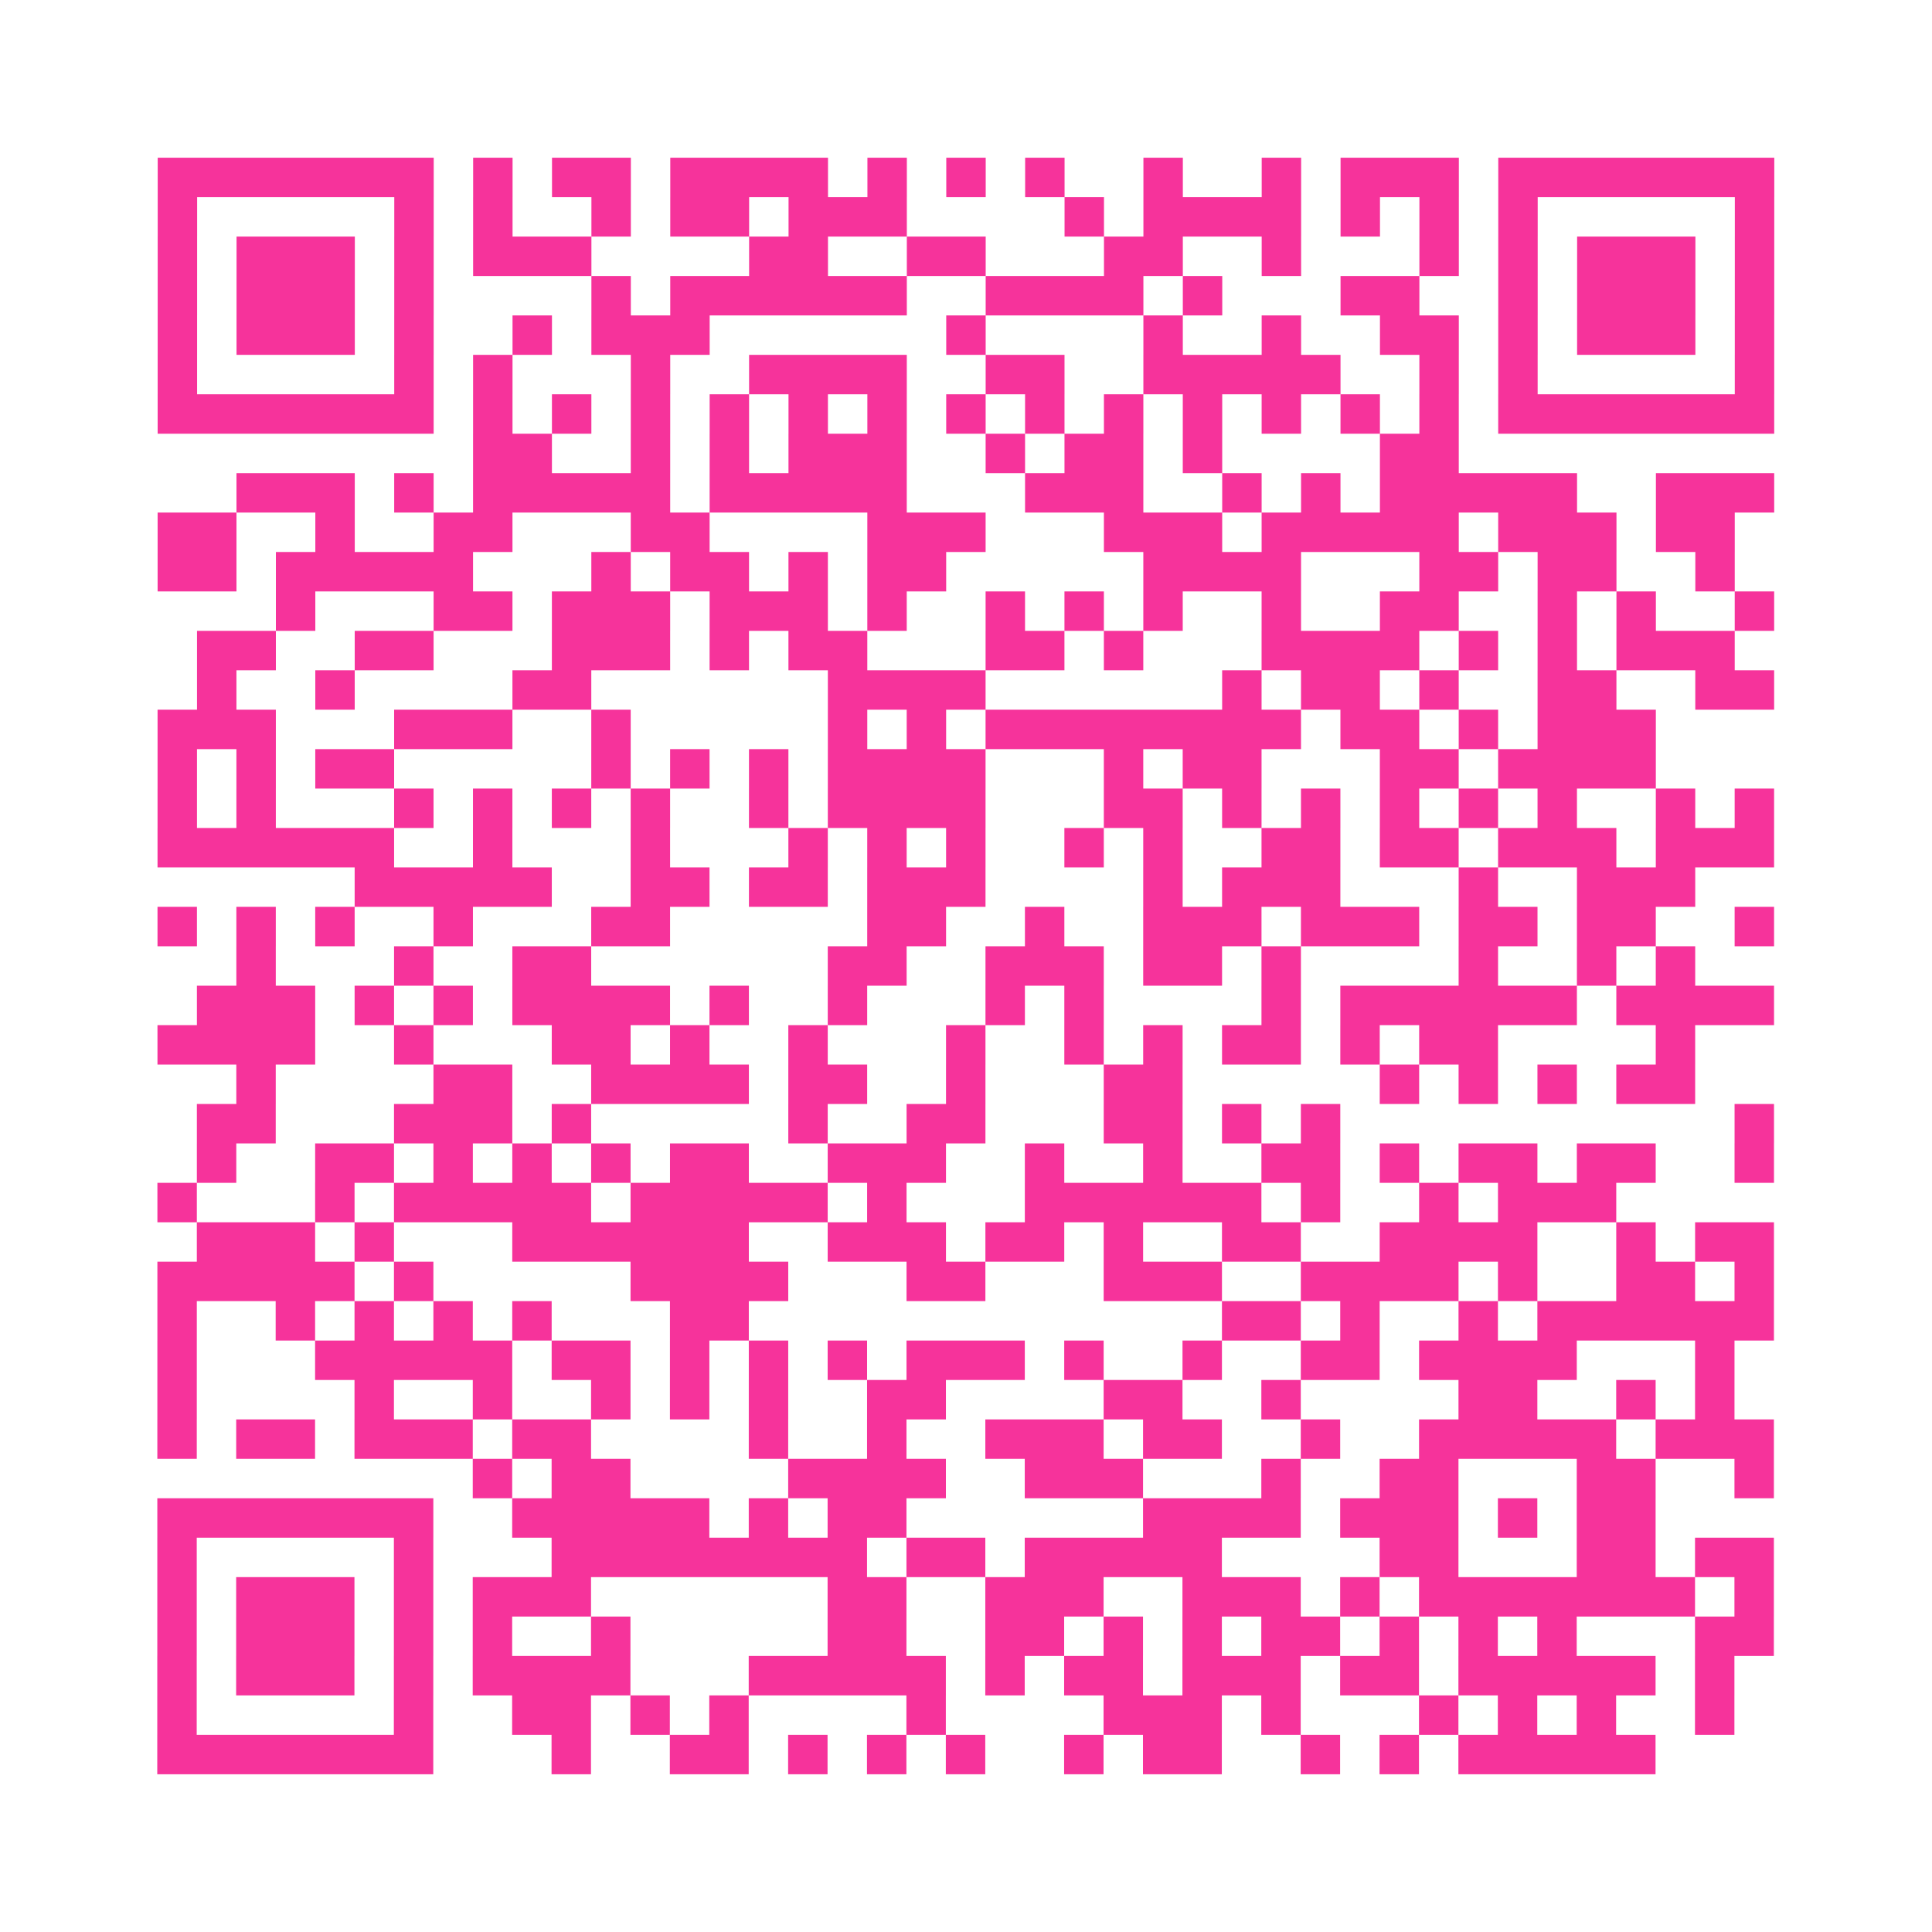 <?xml version="1.0" encoding="UTF-8"?>
<svg xmlns="http://www.w3.org/2000/svg" viewBox="0 0 49 49" class="pyqrcode"><path fill="transparent" d="M0 0h49v49h-49z"/><path stroke="#f6339b" class="pyqrline" d="M4 4.5h7m1 0h1m1 0h2m1 0h4m1 0h1m1 0h1m1 0h1m2 0h1m2 0h1m1 0h3m1 0h7m-41 1h1m5 0h1m1 0h1m2 0h1m1 0h2m1 0h3m4 0h1m1 0h4m1 0h1m1 0h1m1 0h1m5 0h1m-41 1h1m1 0h3m1 0h1m1 0h3m4 0h2m2 0h2m3 0h2m2 0h1m3 0h1m1 0h1m1 0h3m1 0h1m-41 1h1m1 0h3m1 0h1m4 0h1m1 0h6m2 0h4m1 0h1m3 0h2m2 0h1m1 0h3m1 0h1m-41 1h1m1 0h3m1 0h1m2 0h1m1 0h3m6 0h1m4 0h1m2 0h1m2 0h2m1 0h1m1 0h3m1 0h1m-41 1h1m5 0h1m1 0h1m3 0h1m2 0h4m2 0h2m2 0h5m2 0h1m1 0h1m5 0h1m-41 1h7m1 0h1m1 0h1m1 0h1m1 0h1m1 0h1m1 0h1m1 0h1m1 0h1m1 0h1m1 0h1m1 0h1m1 0h1m1 0h1m1 0h7m-33 1h2m2 0h1m1 0h1m1 0h3m2 0h1m1 0h2m1 0h1m4 0h2m-31 1h3m1 0h1m1 0h5m1 0h5m3 0h3m2 0h1m1 0h1m1 0h5m2 0h3m-41 1h2m2 0h1m2 0h2m3 0h2m4 0h3m3 0h3m1 0h5m1 0h3m1 0h2m-40 1h2m1 0h5m3 0h1m1 0h2m1 0h1m1 0h2m5 0h4m3 0h2m1 0h2m2 0h1m-37 1h1m3 0h2m1 0h3m1 0h3m1 0h1m2 0h1m1 0h1m1 0h1m2 0h1m2 0h2m2 0h1m1 0h1m2 0h1m-40 1h2m2 0h2m3 0h3m1 0h1m1 0h2m3 0h2m1 0h1m3 0h4m1 0h1m1 0h1m1 0h3m-39 1h1m2 0h1m4 0h2m6 0h4m6 0h1m1 0h2m1 0h1m2 0h2m2 0h2m-41 1h3m3 0h3m2 0h1m5 0h1m1 0h1m1 0h8m1 0h2m1 0h1m1 0h3m-38 1h1m1 0h1m1 0h2m5 0h1m1 0h1m1 0h1m1 0h4m3 0h1m1 0h2m3 0h2m1 0h4m-38 1h1m1 0h1m3 0h1m1 0h1m1 0h1m1 0h1m2 0h1m1 0h4m3 0h2m1 0h1m1 0h1m1 0h1m1 0h1m1 0h1m2 0h1m1 0h1m-41 1h6m2 0h1m3 0h1m3 0h1m1 0h1m1 0h1m2 0h1m1 0h1m2 0h2m1 0h2m1 0h3m1 0h3m-36 1h5m2 0h2m1 0h2m1 0h3m4 0h1m1 0h3m3 0h1m2 0h3m-39 1h1m1 0h1m1 0h1m2 0h1m3 0h2m5 0h2m2 0h1m2 0h3m1 0h3m1 0h2m1 0h2m2 0h1m-39 1h1m3 0h1m2 0h2m6 0h2m2 0h3m1 0h2m1 0h1m4 0h1m2 0h1m1 0h1m-38 1h3m1 0h1m1 0h1m1 0h4m1 0h1m2 0h1m3 0h1m1 0h1m4 0h1m1 0h6m1 0h4m-41 1h4m2 0h1m3 0h2m1 0h1m2 0h1m3 0h1m2 0h1m1 0h1m1 0h2m1 0h1m1 0h2m4 0h1m-37 1h1m4 0h2m2 0h4m1 0h2m2 0h1m3 0h2m5 0h1m1 0h1m1 0h1m1 0h2m-38 1h2m3 0h3m1 0h1m5 0h1m2 0h2m3 0h2m1 0h1m1 0h1m10 0h1m-40 1h1m2 0h2m1 0h1m1 0h1m1 0h1m1 0h2m2 0h3m2 0h1m2 0h1m2 0h2m1 0h1m1 0h2m1 0h2m2 0h1m-41 1h1m3 0h1m1 0h5m1 0h5m1 0h1m3 0h6m1 0h1m2 0h1m1 0h3m-36 1h3m1 0h1m3 0h6m2 0h3m1 0h2m1 0h1m2 0h2m2 0h4m2 0h1m1 0h2m-41 1h5m1 0h1m5 0h4m3 0h2m3 0h3m2 0h4m1 0h1m2 0h2m1 0h1m-41 1h1m2 0h1m1 0h1m1 0h1m1 0h1m3 0h2m12 0h2m1 0h1m2 0h1m1 0h6m-41 1h1m3 0h5m1 0h2m1 0h1m1 0h1m1 0h1m1 0h3m1 0h1m2 0h1m2 0h2m1 0h4m3 0h1m-40 1h1m4 0h1m2 0h1m2 0h1m1 0h1m1 0h1m2 0h2m4 0h2m2 0h1m4 0h2m2 0h1m1 0h1m-40 1h1m1 0h2m1 0h3m1 0h2m4 0h1m2 0h1m2 0h3m1 0h2m2 0h1m2 0h5m1 0h3m-33 1h1m1 0h2m4 0h4m2 0h3m3 0h1m2 0h2m3 0h2m2 0h1m-41 1h7m2 0h5m1 0h1m1 0h2m6 0h4m1 0h3m1 0h1m1 0h2m-38 1h1m5 0h1m3 0h8m1 0h2m1 0h5m4 0h2m3 0h2m1 0h2m-41 1h1m1 0h3m1 0h1m1 0h3m6 0h2m2 0h3m2 0h3m1 0h1m1 0h7m1 0h1m-41 1h1m1 0h3m1 0h1m1 0h1m2 0h1m5 0h2m2 0h2m1 0h1m1 0h1m1 0h2m1 0h1m1 0h1m1 0h1m3 0h2m-41 1h1m1 0h3m1 0h1m1 0h4m3 0h5m1 0h1m1 0h2m1 0h3m1 0h2m1 0h5m1 0h1m-40 1h1m5 0h1m2 0h2m1 0h1m1 0h1m4 0h1m4 0h3m1 0h1m3 0h1m1 0h1m1 0h1m2 0h1m-40 1h7m3 0h1m2 0h2m1 0h1m1 0h1m1 0h1m2 0h1m1 0h2m2 0h1m1 0h1m1 0h5"/></svg>
